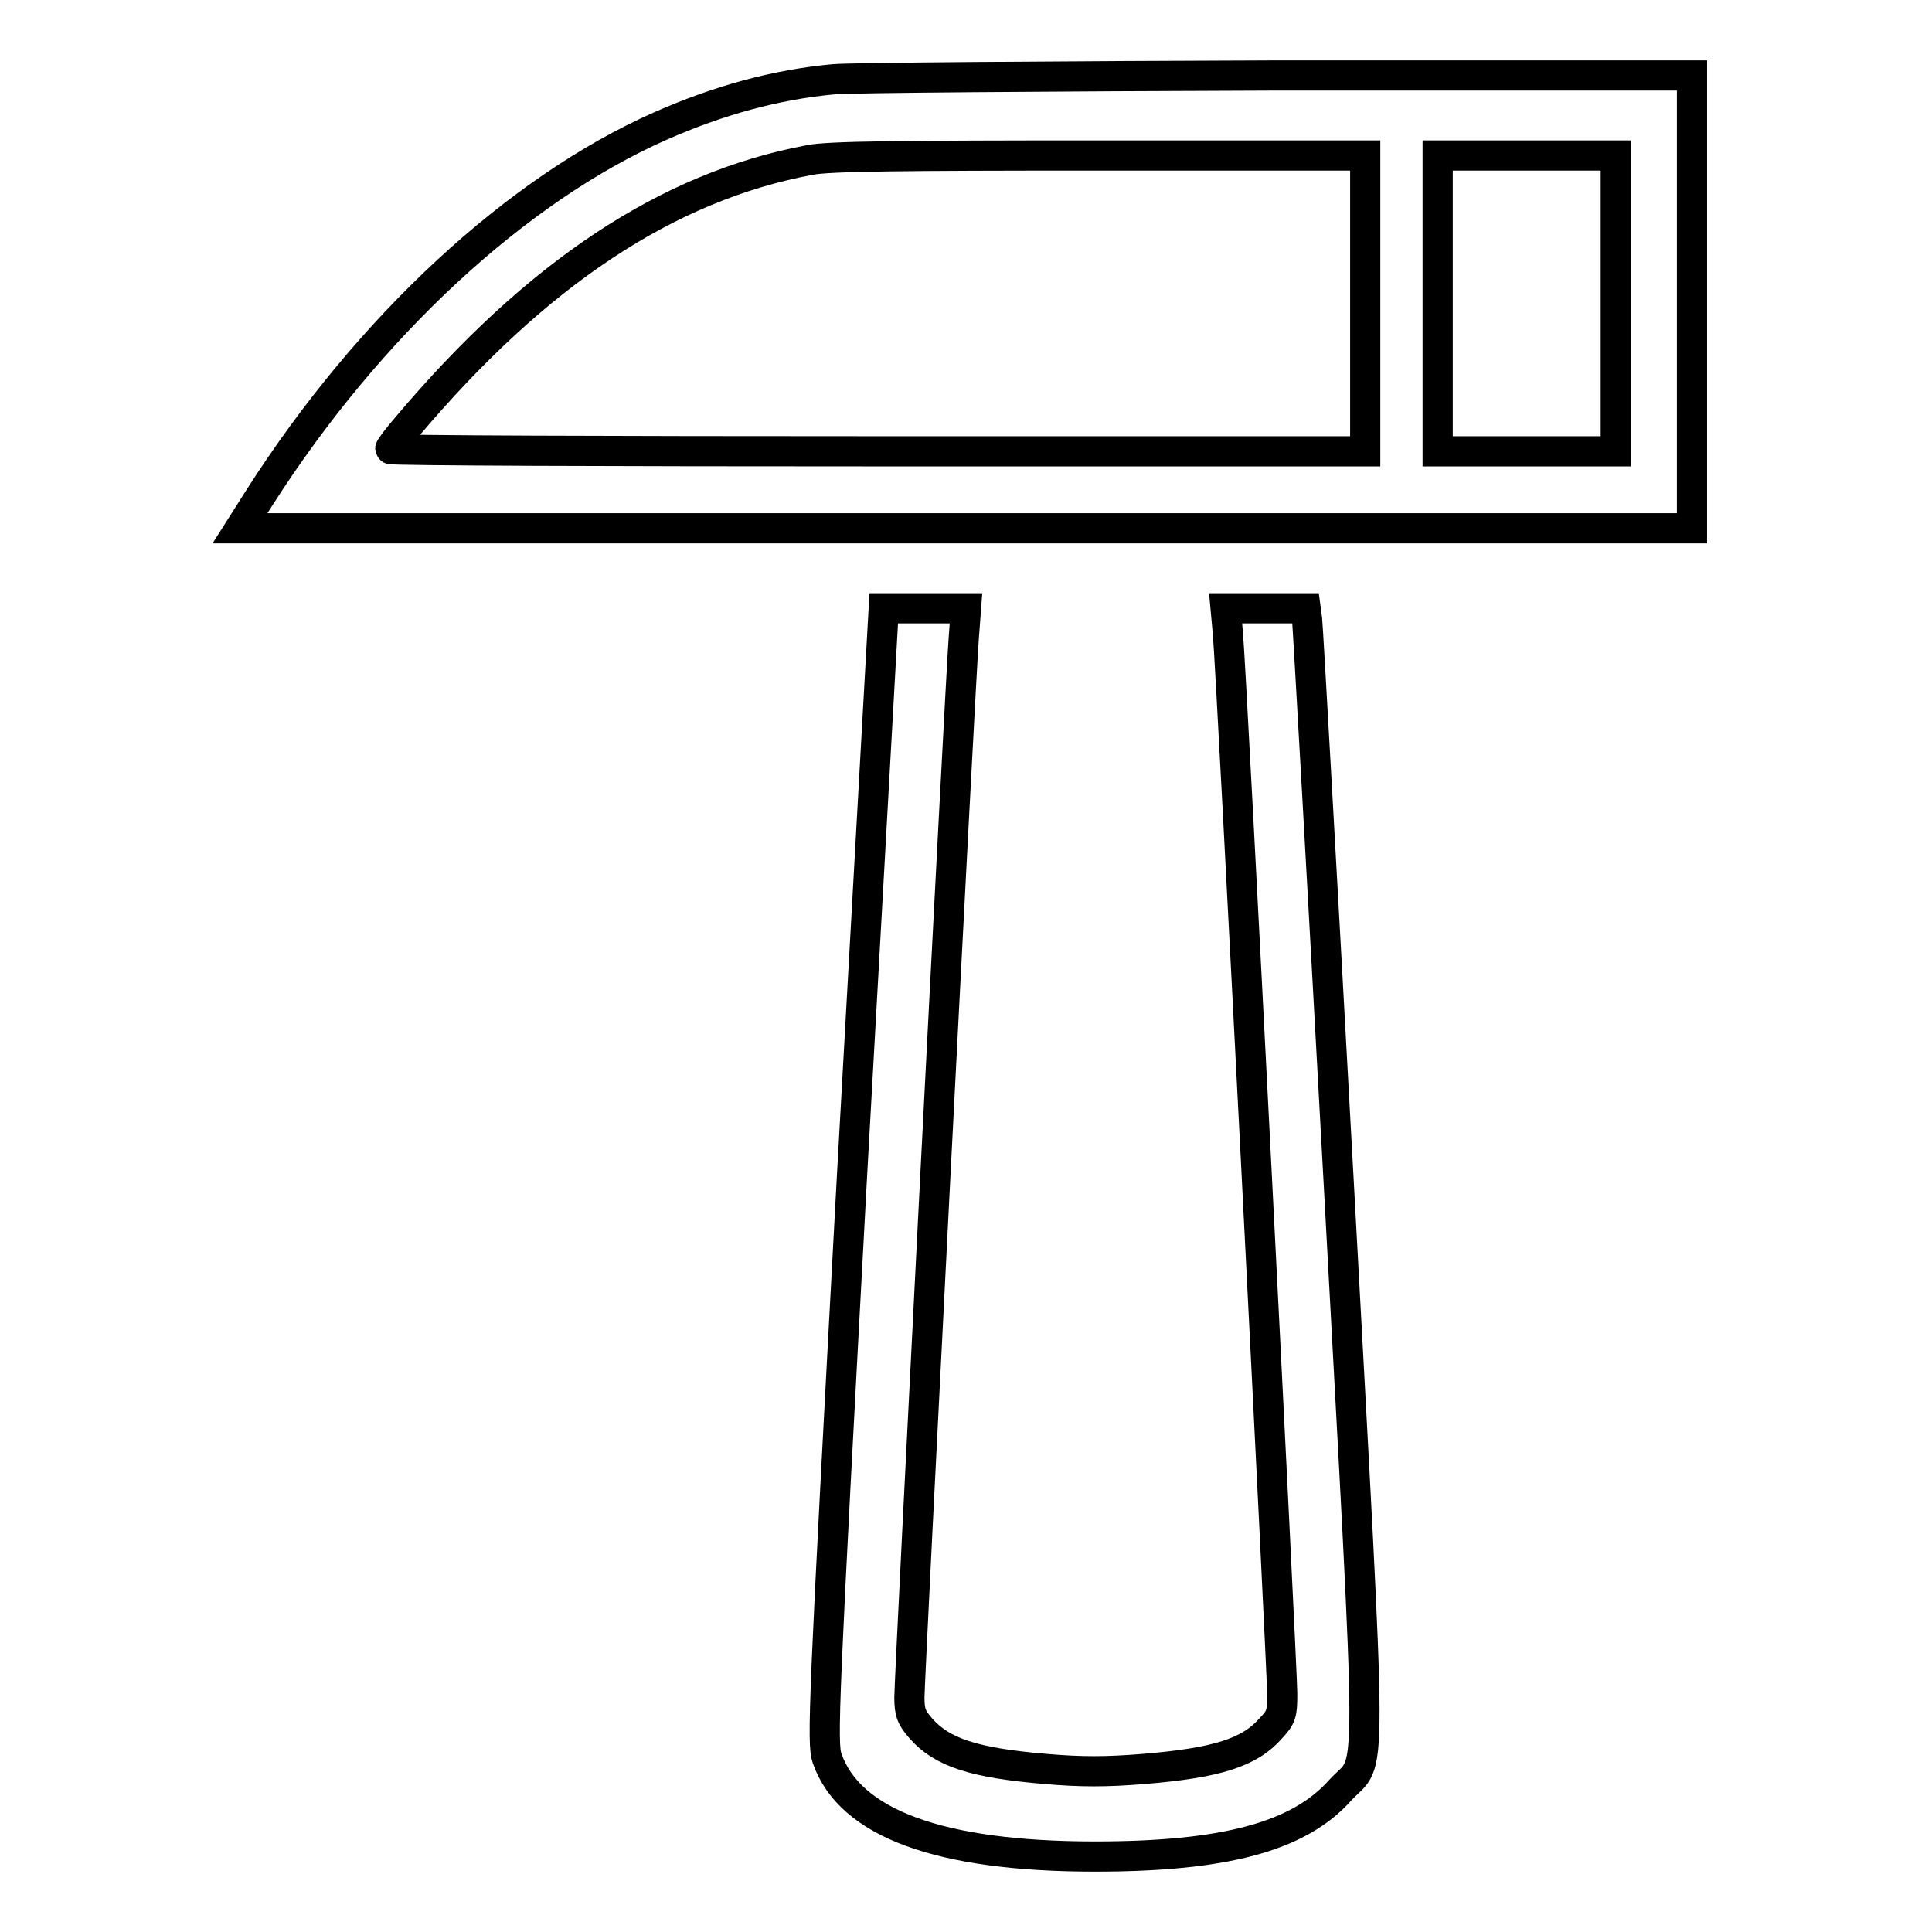 <?xml version="1.0" encoding="utf-8"?>
<!-- Svg Vector Icons : http://www.onlinewebfonts.com/icon -->
<!DOCTYPE svg PUBLIC "-//W3C//DTD SVG 1.1//EN" "http://www.w3.org/Graphics/SVG/1.1/DTD/svg11.dtd">
<svg version="1.1" xmlns="http://www.w3.org/2000/svg" xmlns:xlink="http://www.w3.org/1999/xlink" x="0px" y="0px" viewBox="0 0 256 256" enable-background="new 0 0 256 256" xml:space="preserve">
<g><g><g><path stroke-width="4" fill-opacity="0" stroke="#000000"  d="M110.5,10.5c-7.7,0.7-15.3,2.8-23,6.2c-19,8.4-38.6,26.5-53.1,49.2L31.8,70H128h96.2V40V10l-55,0C138.9,10.1,112.5,10.3,110.5,10.5z M180.9,40.2v19.6h-64.6c-35.5,0-64.6-0.1-64.6-0.3c0-0.2,1-1.5,2.2-2.9c17.2-20.4,34.6-31.9,53.4-35.4c2.4-0.5,12-0.6,38.4-0.6l35.2,0L180.9,40.2L180.9,40.2z M214.1,40.2v19.6h-11.8h-11.8V40.2V20.6h11.8h11.8V40.2z"/><path stroke-width="4" fill-opacity="0" stroke="#000000"  d="M112.9,155.7c-3.8,70.4-4,75.3-3.3,77.3c3,8.6,14.9,13,35.5,13c17.1,0,27-2.6,32.5-8.8c4.3-4.7,4.3,3-0.2-80.3c-2.2-40.3-4.1-74-4.2-74.8l-0.2-1.5h-5.3h-5.3l0.3,3.3c0.5,5.5,7.2,137.2,7.2,140.5c0,2.7-0.1,3.1-1.5,4.6c-2.8,3.2-7.1,4.6-16.9,5.4c-4.9,0.4-8.3,0.4-12.9,0c-9.6-0.8-13.8-2.2-16.6-5.4c-1.2-1.4-1.5-2-1.5-4.1c0-2.6,6.7-133.6,7.2-140.3l0.3-4h-5.5h-5.4L112.9,155.7z"/></g></g></g>
</svg>
